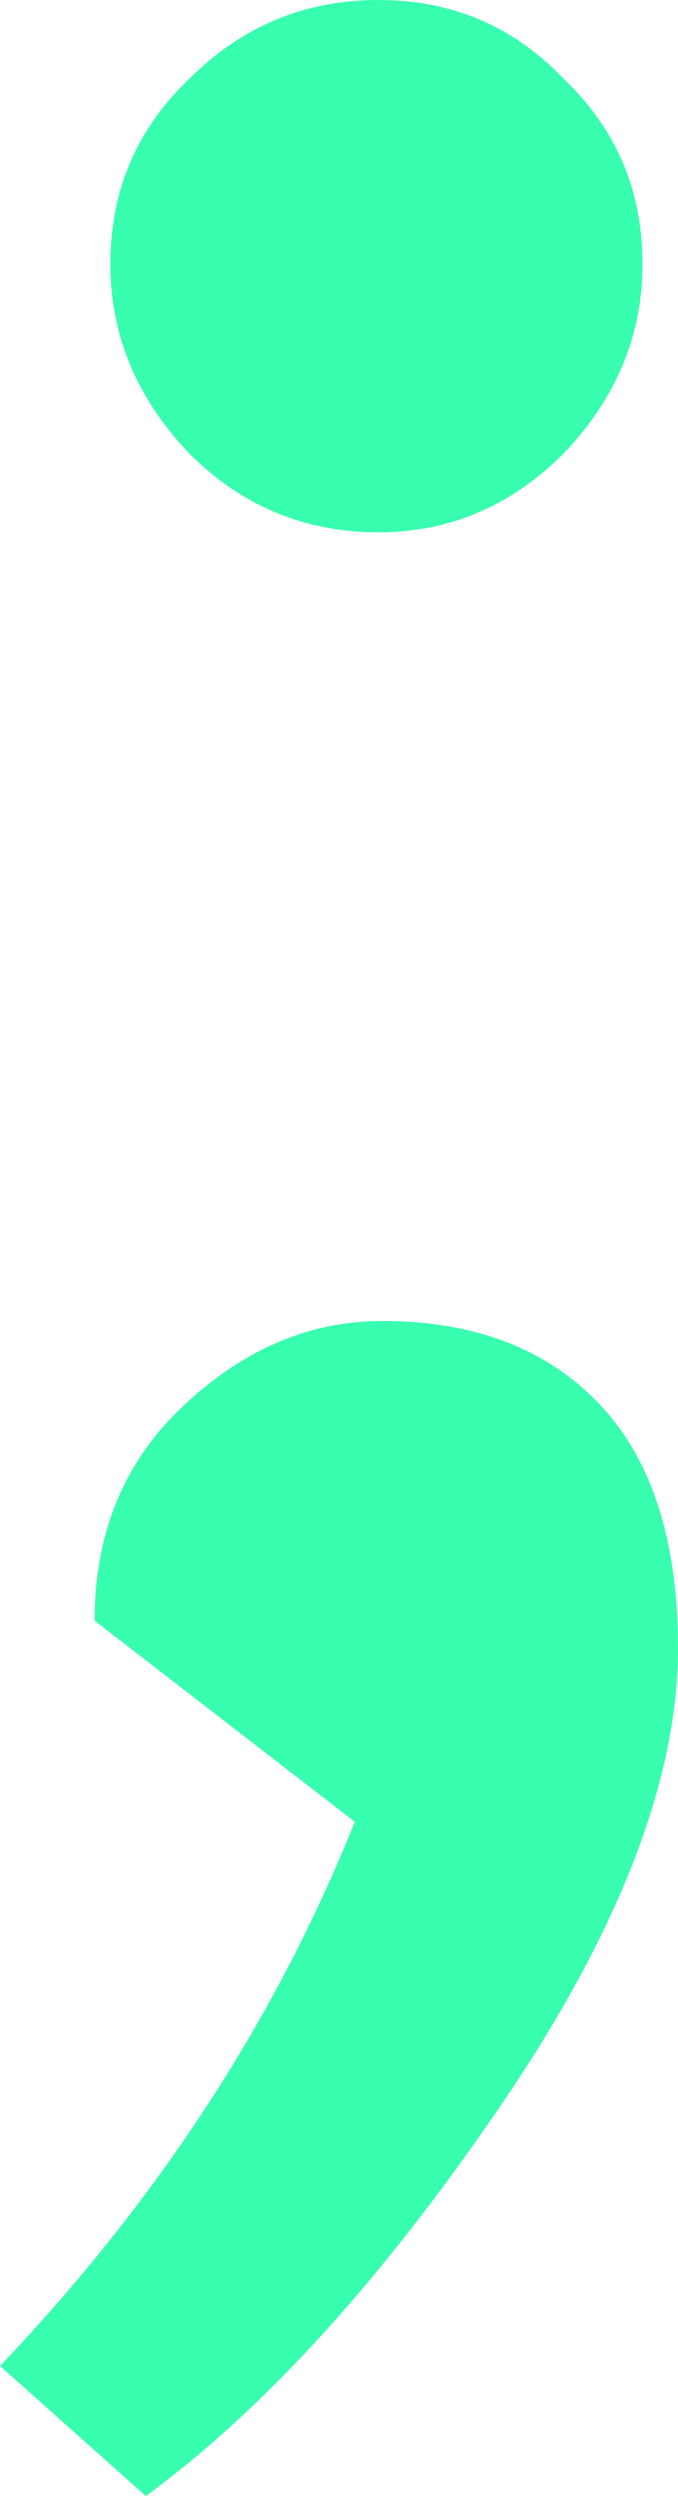 <?xml version="1.0" encoding="UTF-8"?> <svg xmlns="http://www.w3.org/2000/svg" width="86" height="317" viewBox="0 0 86 317" fill="none"> <path d="M1.41561e-06 300C20 279 35 256 45 231L12 205.5C12 194.5 15.667 185.5 23 178.5C30.667 171.167 39.167 167.5 48.5 167.5C60.167 167.5 69.333 171 76 178C82.667 185 86 195.333 86 209C86 225.667 78.5 245 63.5 267C48.5 289 33.5 305.5 18.5 316.5L1.41561e-06 300ZM14 33.5C14 24.167 17.333 16.333 24 10C30.667 3.333 38.667 -4.17233e-06 48 -4.17233e-06C57.333 -4.17233e-06 65.167 3.333 71.5 10C78.167 16.333 81.5 24.167 81.5 33.5C81.5 42.5 78.167 50.5 71.5 57.5C64.833 64.167 57 67.5 48 67.5C38.667 67.5 30.667 64.167 24 57.5C17.333 50.5 14 42.5 14 33.5Z" fill="#38FFAF"></path> </svg> 